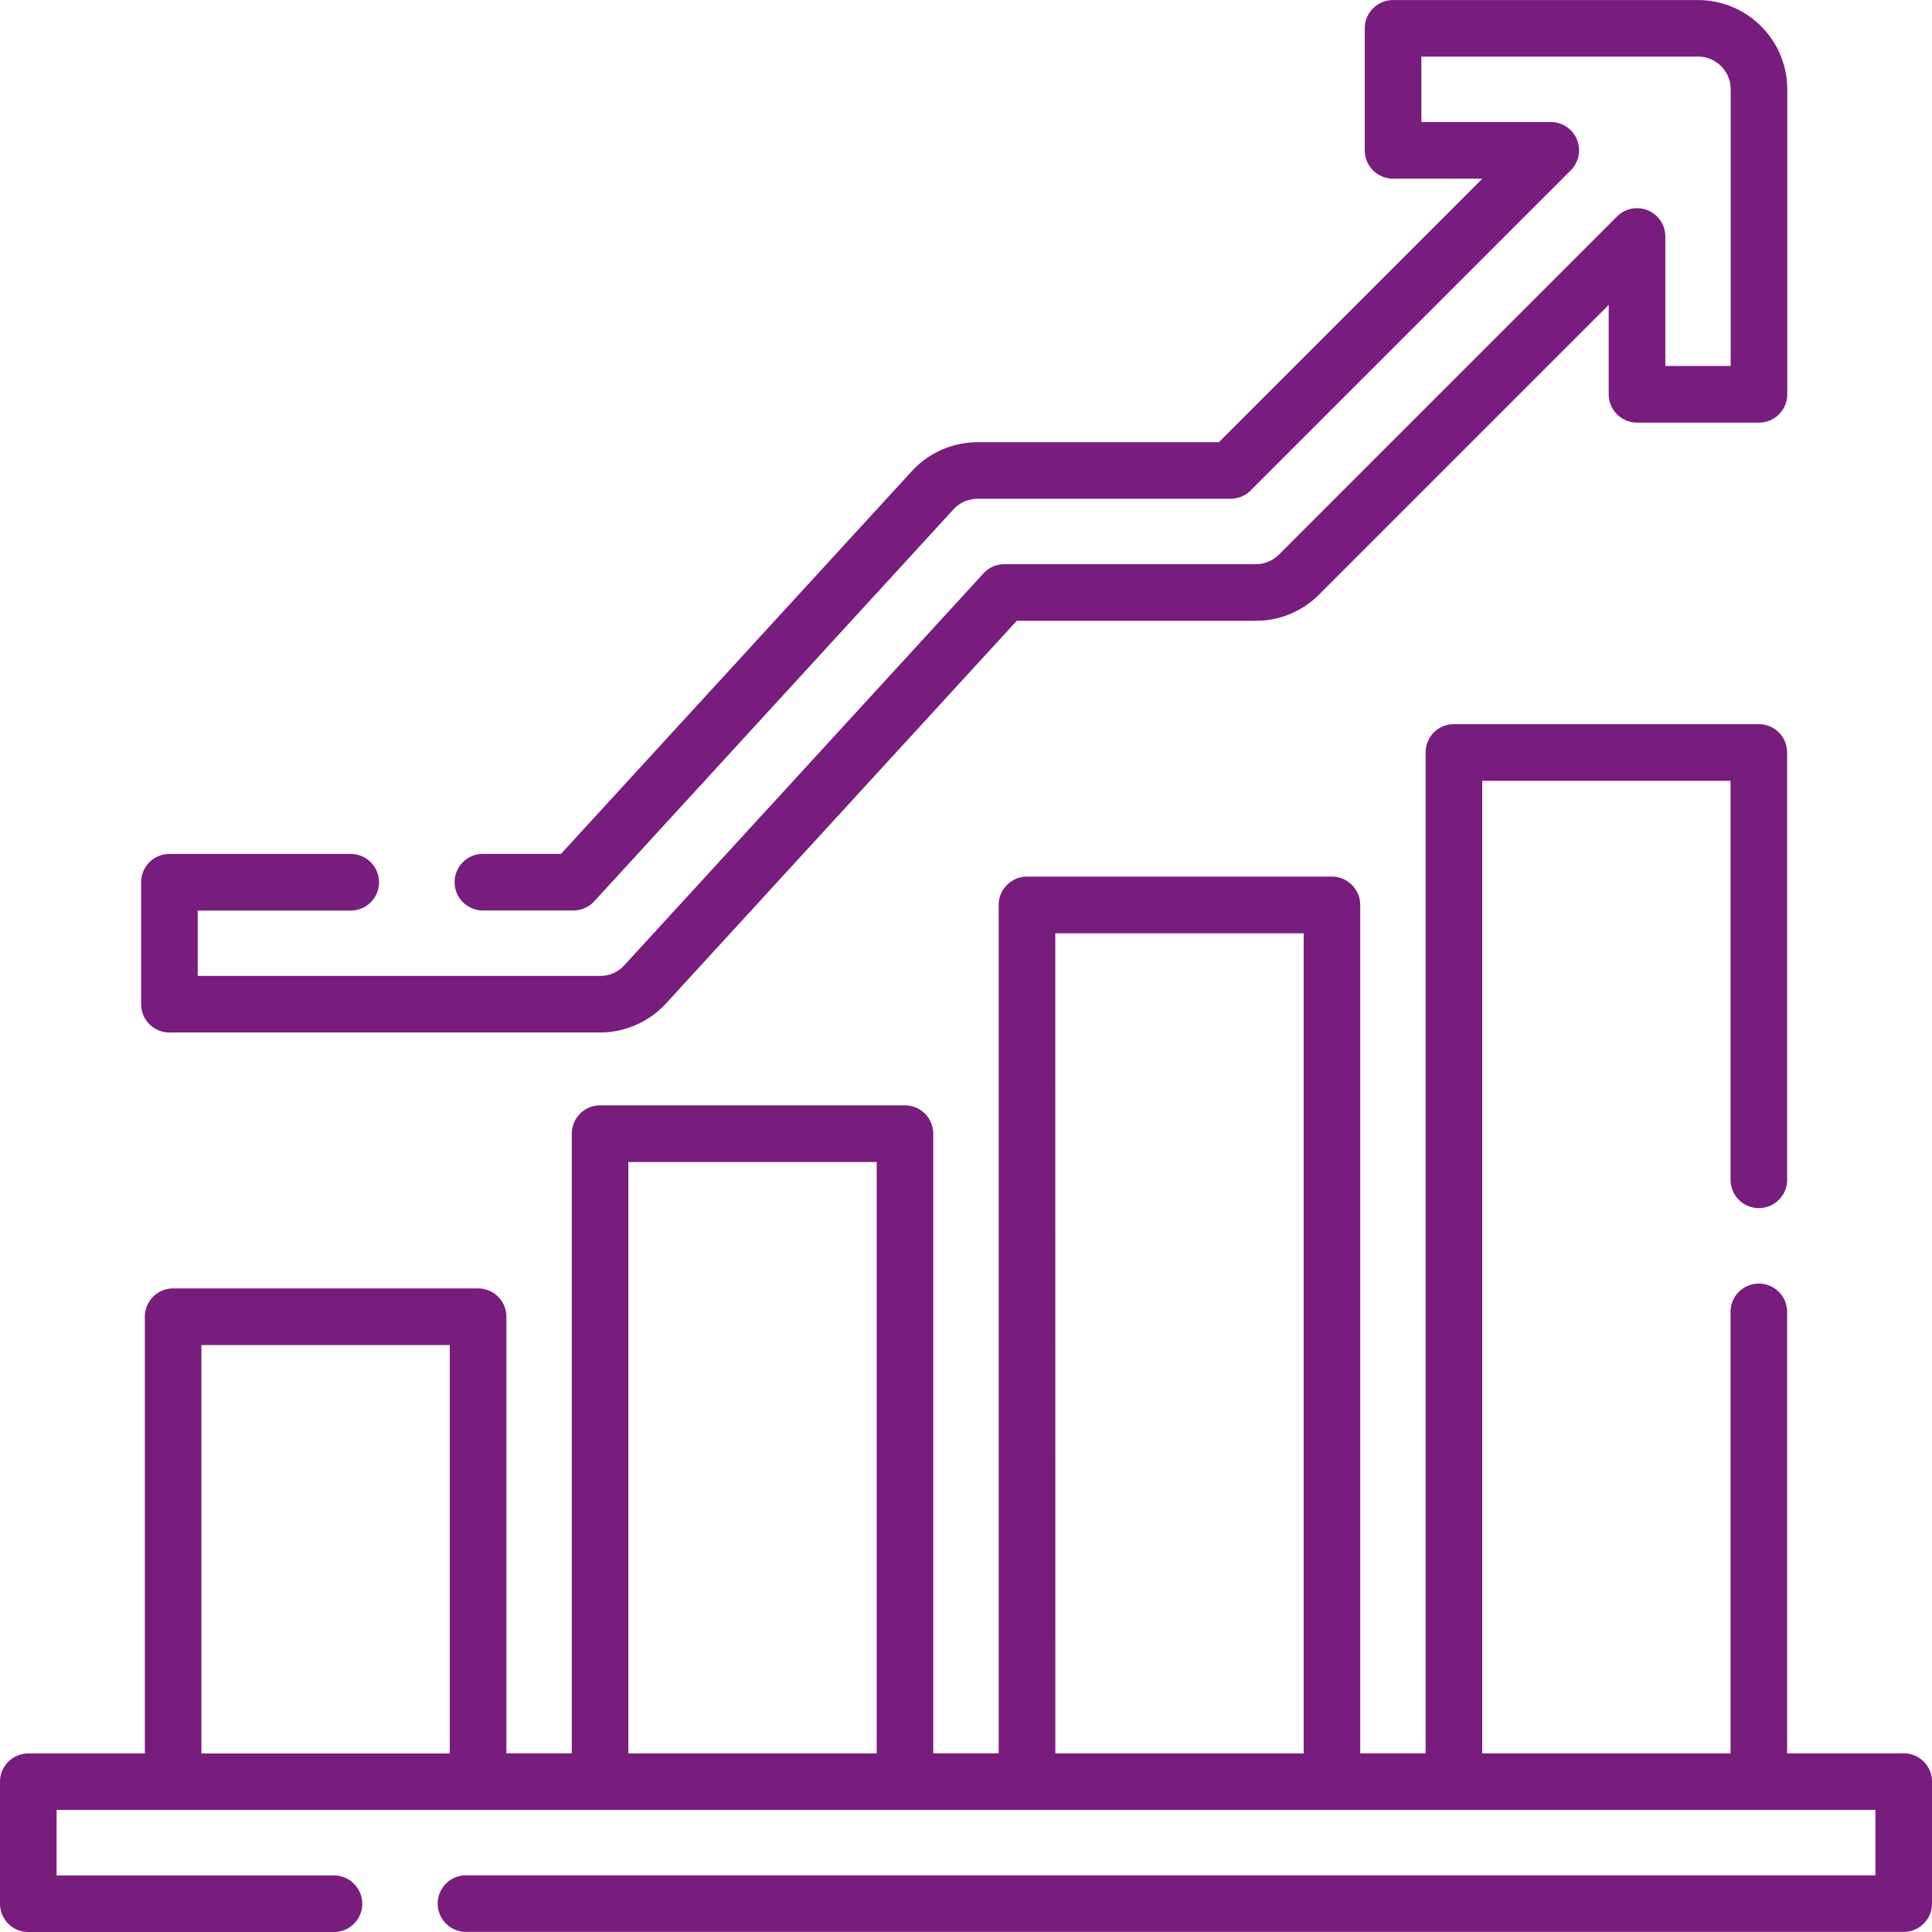 <svg id="Group_1090" data-name="Group 1090" xmlns="http://www.w3.org/2000/svg" width="89.707" height="89.707" viewBox="0 0 89.707 89.707">
  <g id="Group_1089" data-name="Group 1089">
    <path id="Path_31932" data-name="Path 31932" d="M6716.56,2616.476h-5.412v-20.5a1.314,1.314,0,0,0-2.628,0v20.5h-11.53v-45.158h11.53v18.525a1.314,1.314,0,1,0,2.628,0V2570a1.314,1.314,0,0,0-1.314-1.314h-14.159a1.314,1.314,0,0,0-1.314,1.314v46.472h-3.036v-39.393a1.314,1.314,0,0,0-1.314-1.314h-14.159a1.314,1.314,0,0,0-1.314,1.314v39.393H6671.5V2587.7a1.314,1.314,0,0,0-1.314-1.314H6656.03a1.314,1.314,0,0,0-1.314,1.314v28.773h-3.036V2596.2a1.314,1.314,0,0,0-1.314-1.314h-14.159a1.314,1.314,0,0,0-1.314,1.314v20.278h-5.412a1.314,1.314,0,0,0-1.314,1.314v5.665a1.314,1.314,0,0,0,1.314,1.314h14.192a1.314,1.314,0,0,0,0-2.628h-12.878V2619.1h84.451v3.036h-65.441a1.314,1.314,0,0,0,0,2.628h66.755a1.314,1.314,0,0,0,1.314-1.314v-5.665a1.314,1.314,0,0,0-1.314-1.314Zm-39.394-38.079H6688.7v38.079h-11.531Zm-19.823,10.62h11.531v27.459h-11.531Zm-19.823,8.5h11.531v18.963h-11.531Z" transform="translate(-6628.167 -2535.062)" fill="#781d7e"/>
    <path id="Path_31933" data-name="Path 31933" d="M6666.861,2424.7h20a4.158,4.158,0,0,0,3.058-1.344l16.289-17.771h11.1a4.12,4.12,0,0,0,2.932-1.213l13.454-13.454v4.151a1.314,1.314,0,0,0,1.314,1.314h5.663a1.314,1.314,0,0,0,1.314-1.314v-14.16a4.15,4.15,0,0,0-4.146-4.146h-14.159a1.314,1.314,0,0,0-1.314,1.314v5.664a1.314,1.314,0,0,0,1.314,1.314h4.149l-12.238,12.238h-11.2a4.154,4.154,0,0,0-3.055,1.344l-16.291,17.771h-3.624a1.314,1.314,0,0,0,0,2.628h4.2a1.313,1.313,0,0,0,.968-.426l16.682-18.2a1.519,1.519,0,0,1,1.118-.491h11.748a1.313,1.313,0,0,0,.929-.385l14.867-14.866a1.314,1.314,0,0,0-.929-2.243h-6.008v-3.037h12.845a1.519,1.519,0,0,1,1.517,1.517v12.846h-3.035v-6.01a1.314,1.314,0,0,0-2.243-.929l-15.7,15.7a1.508,1.508,0,0,1-1.073.444h-11.674a1.317,1.317,0,0,0-.969.426l-16.68,18.2a1.522,1.522,0,0,1-1.12.492h-18.685v-3.035h7.105a1.314,1.314,0,0,0,0-2.628h-8.419a1.314,1.314,0,0,0-1.314,1.314v5.663a1.314,1.314,0,0,0,1.314,1.314Z" transform="translate(-6658.998 -2376.76)" fill="#781d7e"/>
  </g>
</svg>
